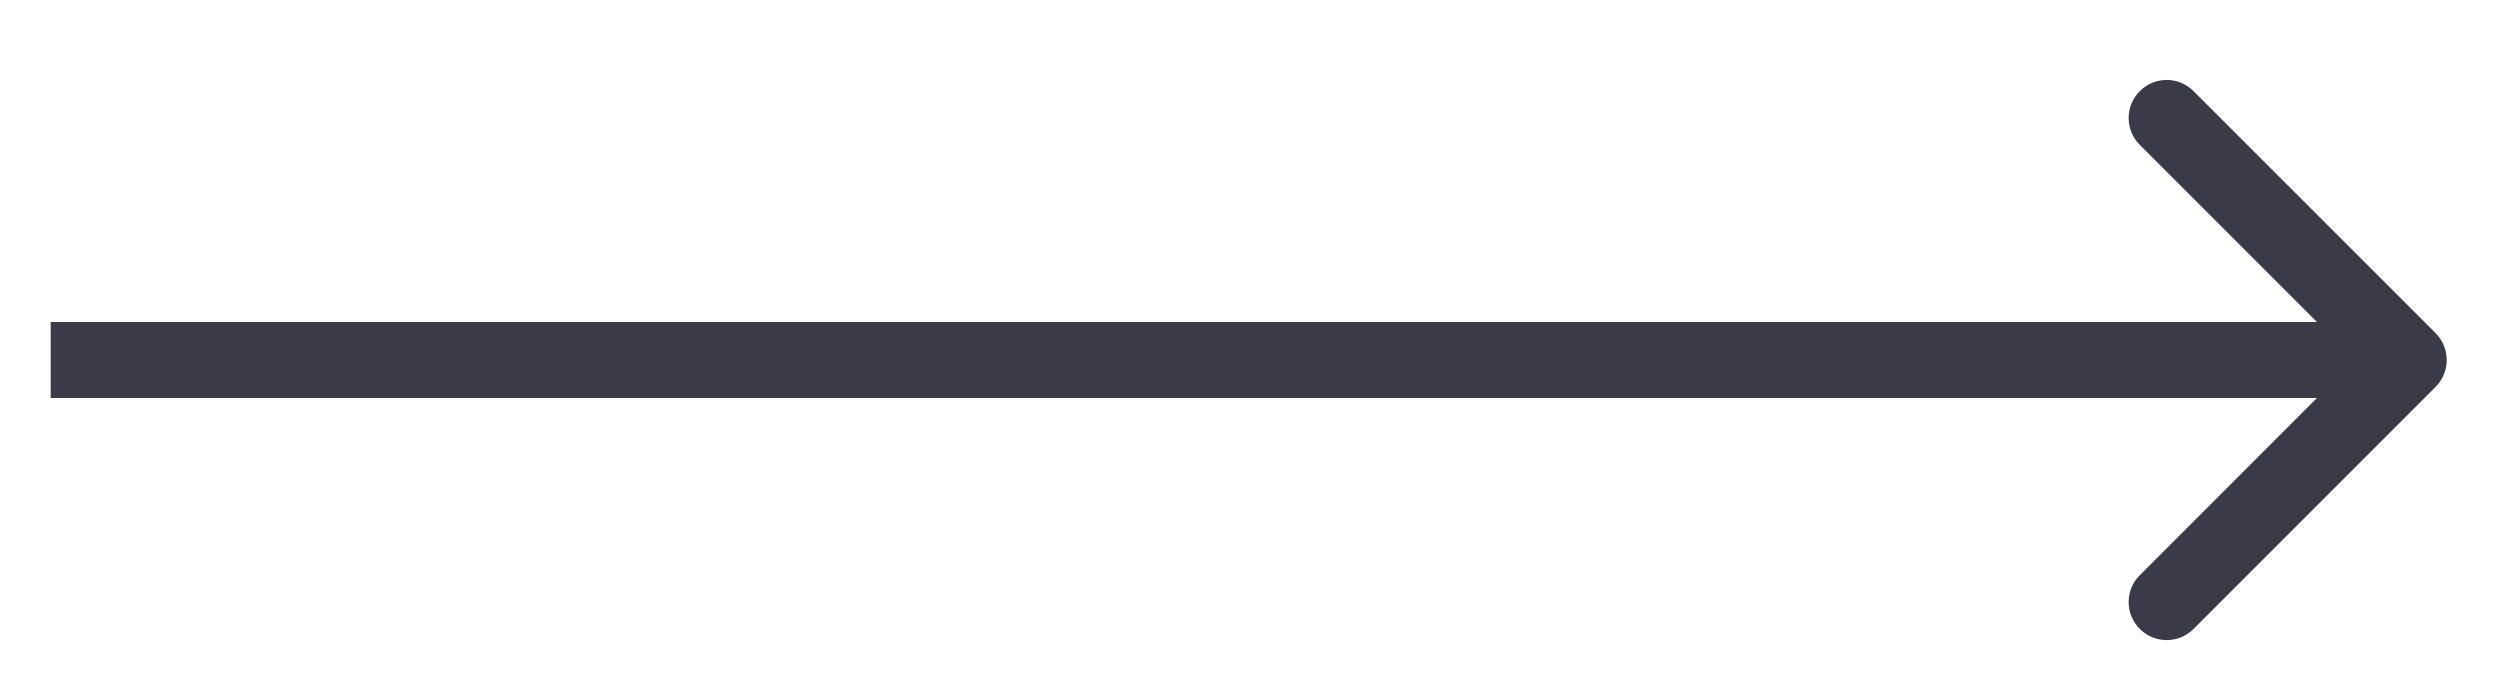 <?xml version="1.0" encoding="UTF-8"?> <svg xmlns="http://www.w3.org/2000/svg" width="29" height="8" viewBox="0 0 29 8" fill="none"><path d="M28.253 4.488C28.425 4.316 28.425 4.037 28.253 3.864L25.445 1.057C25.273 0.884 24.994 0.884 24.822 1.057C24.649 1.229 24.649 1.508 24.822 1.681L27.317 4.176L24.822 6.672C24.649 6.844 24.649 7.124 24.822 7.296C24.994 7.468 25.273 7.468 25.445 7.296L28.253 4.488ZM0.588 4.176V4.617H27.941V4.176V3.735H0.588V4.176Z" fill="#3B3A48"></path></svg> 